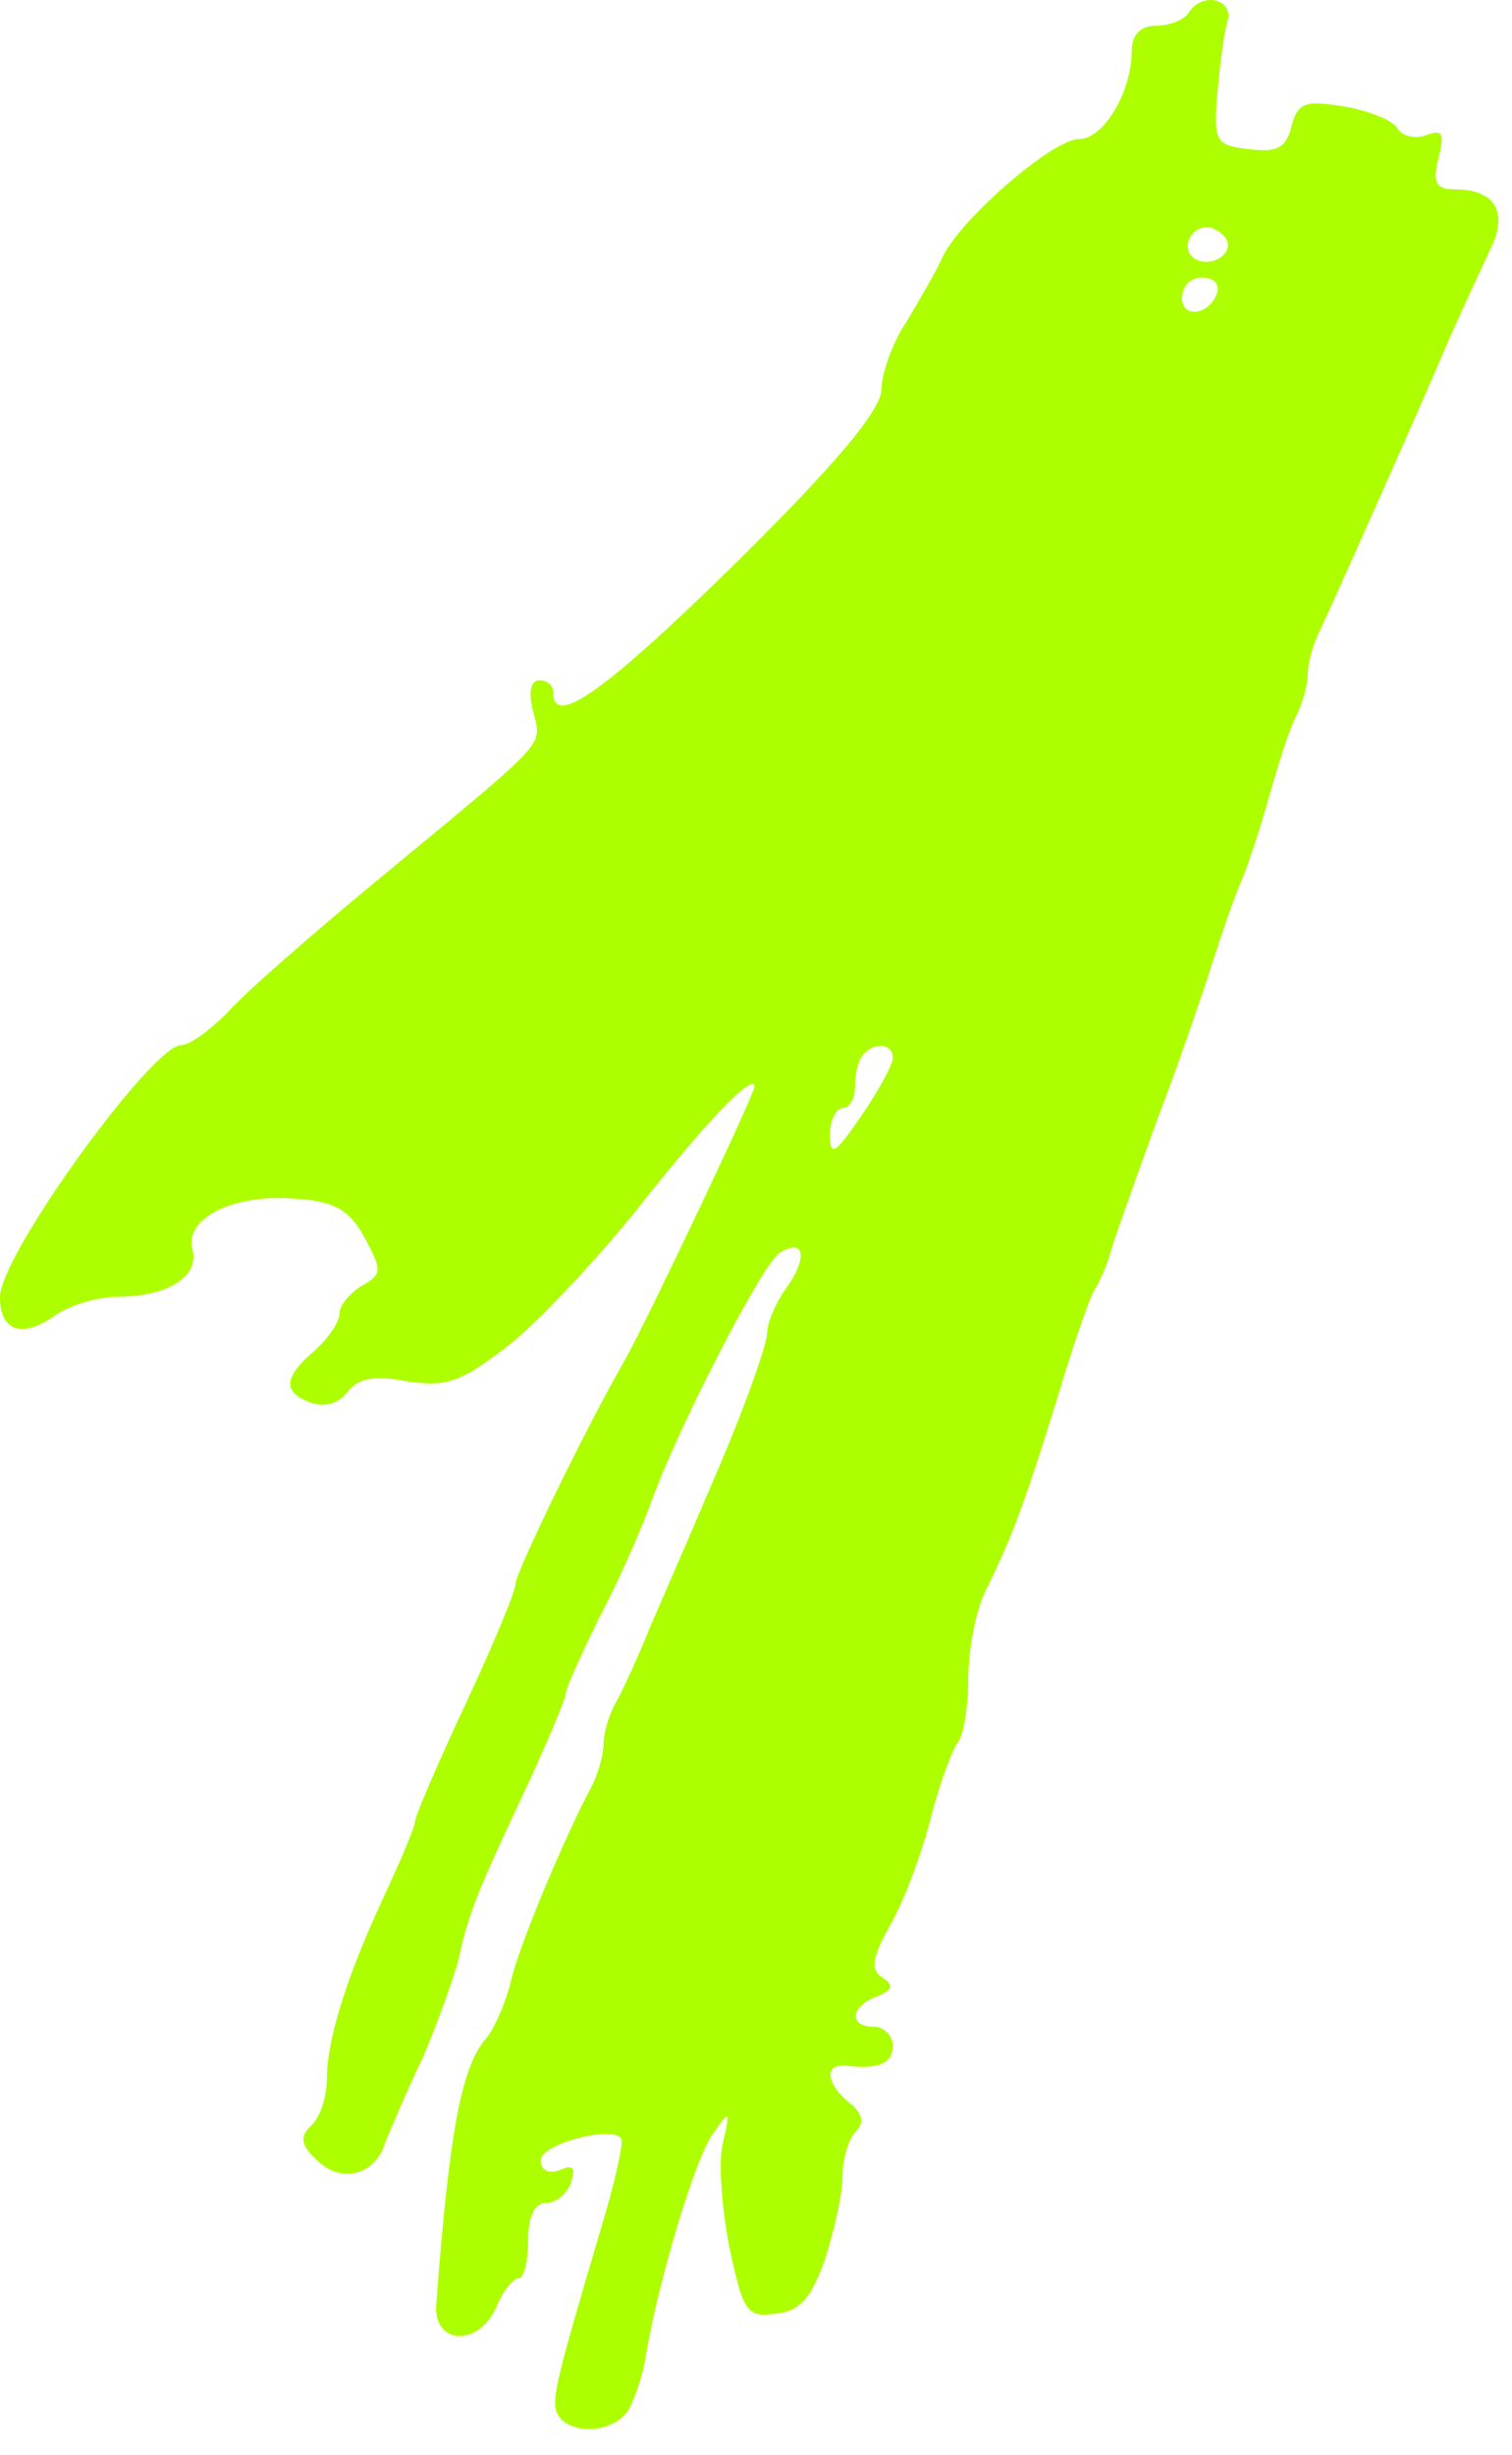 <?xml version="1.0" encoding="UTF-8"?> <svg xmlns="http://www.w3.org/2000/svg" width="45" height="73" viewBox="0 0 45 73" fill="none"> <path d="M35.367 0.393C35.254 0.58 34.805 0.767 34.394 0.767C33.944 0.767 33.682 1.029 33.682 1.516C33.682 2.713 32.859 4.135 32.111 4.135C31.325 4.135 28.518 6.568 28.031 7.691C27.844 8.103 27.358 8.926 26.983 9.562C26.572 10.161 26.235 11.097 26.235 11.583C26.197 12.219 24.925 13.754 21.894 16.748C18.001 20.565 16.467 21.65 16.467 20.602C16.467 20.378 16.28 20.228 16.055 20.228C15.793 20.228 15.719 20.602 15.868 21.164C16.13 22.212 16.392 21.912 11.227 26.179C9.281 27.788 7.26 29.547 6.774 30.108C6.25 30.632 5.651 31.081 5.389 31.081C4.528 31.081 0 37.331 0 38.566C0 39.577 0.636 39.801 1.572 39.165C2.021 38.828 2.882 38.566 3.481 38.566C4.978 38.566 5.951 37.968 5.726 37.144C5.501 36.209 6.961 35.498 8.795 35.647C9.955 35.722 10.404 35.984 10.853 36.807C11.377 37.781 11.377 37.893 10.778 38.23C10.404 38.454 10.105 38.828 10.105 39.053C10.105 39.315 9.768 39.801 9.356 40.176C8.421 40.962 8.421 41.411 9.244 41.71C9.656 41.86 10.067 41.748 10.329 41.411C10.629 40.999 11.115 40.887 12.088 41.074C13.286 41.261 13.697 41.111 15.12 40.026C16.018 39.315 17.739 37.481 18.974 35.947C21.033 33.327 22.455 31.867 22.455 32.316C22.455 32.541 19.274 39.24 18.6 40.438C17.44 42.459 15.344 46.763 15.344 47.099C15.344 47.324 14.671 48.933 13.847 50.692C13.024 52.451 12.35 54.023 12.35 54.173C12.35 54.322 11.939 55.295 11.452 56.343C10.329 58.739 9.73 60.647 9.73 61.807C9.73 62.331 9.543 62.93 9.281 63.192C8.907 63.529 8.945 63.791 9.431 64.24C10.142 64.951 11.153 64.689 11.452 63.753C11.602 63.379 12.088 62.219 12.575 61.209C13.024 60.161 13.51 58.813 13.66 58.215C13.96 56.867 14.184 56.306 15.681 53.125C16.317 51.74 16.841 50.505 16.841 50.355C16.841 50.206 17.29 49.233 17.814 48.147C18.376 47.099 19.087 45.49 19.424 44.554C20.284 42.234 22.717 37.556 23.203 37.257C23.915 36.807 24.064 37.369 23.428 38.267C23.091 38.716 22.829 39.352 22.829 39.652C22.829 39.951 22.23 41.673 21.482 43.432C20.733 45.191 19.798 47.361 19.386 48.297C19.012 49.233 18.525 50.28 18.338 50.617C18.114 50.992 17.964 51.553 17.964 51.852C17.964 52.152 17.814 52.713 17.627 53.087C16.804 54.622 15.419 57.915 15.194 58.963C15.045 59.562 14.708 60.348 14.446 60.647C13.735 61.471 13.361 63.454 12.986 68.506C12.874 69.741 14.259 69.816 14.783 68.581C14.97 68.132 15.269 67.758 15.419 67.758C15.606 67.758 15.719 67.234 15.719 66.635C15.719 65.924 15.906 65.512 16.242 65.512C16.542 65.512 16.879 65.25 16.991 64.914C17.141 64.465 17.066 64.352 16.654 64.539C16.317 64.652 16.093 64.539 16.093 64.24C16.093 63.753 18.263 63.192 18.488 63.604C18.563 63.716 18.301 64.914 17.889 66.261C16.467 71.051 16.392 71.425 16.617 71.837C16.991 72.399 18.151 72.361 18.638 71.762C18.825 71.538 19.087 70.789 19.199 70.191C19.573 67.87 20.696 64.165 21.22 63.454C21.706 62.743 21.744 62.743 21.519 63.716C21.37 64.24 21.482 65.662 21.706 66.822C22.118 68.768 22.23 68.918 23.091 68.806C23.802 68.731 24.139 68.357 24.551 67.197C24.813 66.373 25.075 65.288 25.075 64.726C25.075 64.203 25.262 63.604 25.449 63.417C25.748 63.117 25.674 62.855 25.262 62.518C24.588 61.957 24.513 61.358 25.187 61.433C26.16 61.545 26.572 61.358 26.572 60.834C26.572 60.535 26.31 60.273 26.01 60.273C25.262 60.273 25.299 59.674 26.085 59.375C26.572 59.188 26.609 59.038 26.272 58.813C25.898 58.589 25.936 58.252 26.497 57.242C26.909 56.53 27.433 55.108 27.694 54.098C27.956 53.05 28.331 52.077 28.48 51.852C28.668 51.665 28.817 50.804 28.817 49.944C28.817 49.083 29.042 47.885 29.341 47.286C30.09 45.789 30.501 44.704 31.474 41.56C31.924 40.026 32.447 38.566 32.56 38.379C32.709 38.155 32.934 37.668 33.046 37.257C33.158 36.845 33.795 35.086 34.431 33.327C35.105 31.568 35.816 29.472 36.078 28.649C36.34 27.826 36.714 26.74 36.938 26.216C37.163 25.692 37.537 24.532 37.799 23.596C38.061 22.661 38.398 21.613 38.585 21.276C38.772 20.902 38.922 20.34 38.922 20.041C38.922 19.742 39.072 19.18 39.259 18.806C39.596 18.095 42.028 12.668 43.114 10.123C43.525 9.188 44.087 7.99 44.349 7.429C44.91 6.306 44.498 5.632 43.301 5.632C42.739 5.632 42.627 5.445 42.814 4.697C43.001 3.948 42.926 3.836 42.44 4.023C42.103 4.135 41.729 4.061 41.579 3.799C41.429 3.574 40.718 3.275 39.97 3.162C38.847 2.975 38.623 3.05 38.435 3.761C38.286 4.397 37.986 4.547 37.163 4.435C36.19 4.323 36.115 4.21 36.227 2.826C36.302 2.002 36.414 1.029 36.527 0.655C36.751 -0.019 35.778 -0.281 35.367 0.393ZM36.489 7.092C36.751 7.541 36.04 7.99 35.554 7.691C35.142 7.429 35.404 6.755 35.928 6.755C36.115 6.755 36.34 6.905 36.489 7.092ZM36.227 8.701C36.003 9.375 35.179 9.487 35.179 8.851C35.179 8.514 35.441 8.252 35.778 8.252C36.115 8.252 36.302 8.439 36.227 8.701ZM26.572 31.456C26.572 31.643 26.16 32.429 25.636 33.177C24.85 34.337 24.701 34.412 24.701 33.739C24.701 33.327 24.888 32.953 25.075 32.953C25.299 32.953 25.449 32.653 25.449 32.279C25.449 31.905 25.561 31.456 25.711 31.343C26.048 30.969 26.572 31.044 26.572 31.456Z" fill="#ADFF00"></path> </svg> 